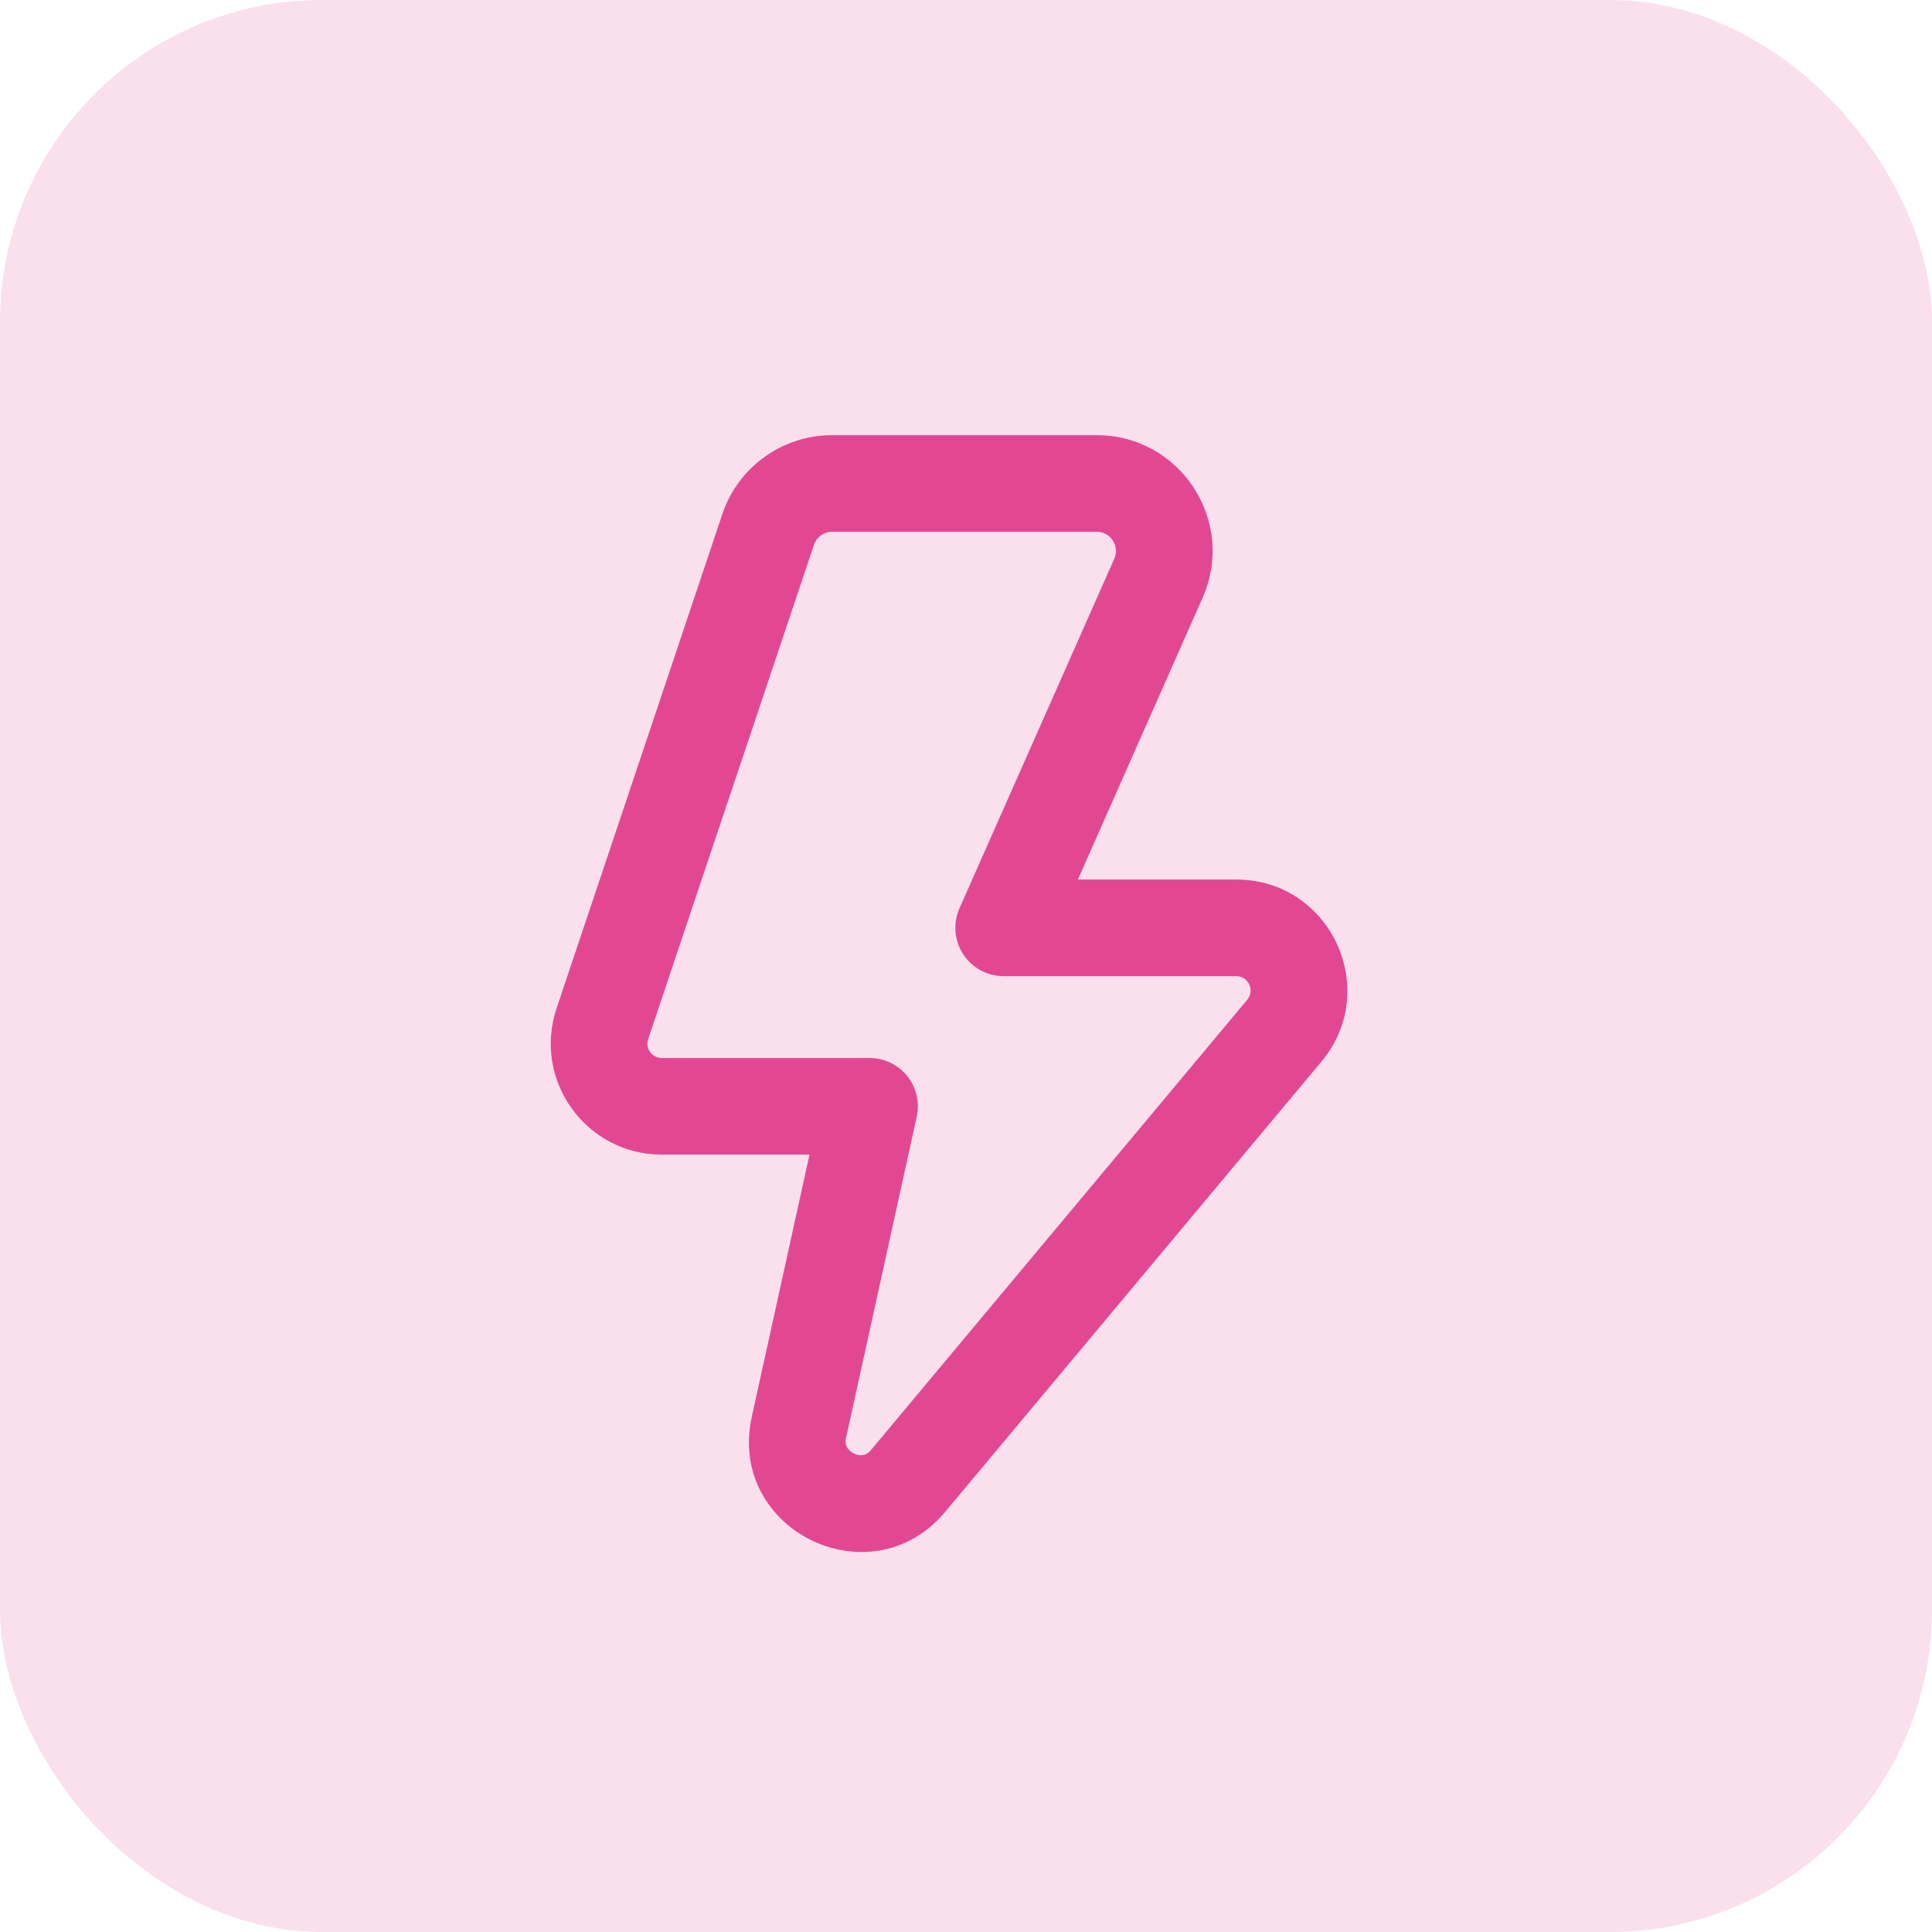 <svg width="24" height="24" viewBox="0 0 24 24" fill="none" xmlns="http://www.w3.org/2000/svg">
<rect width="24" height="24" rx="4" fill="#E24892" fill-opacity="0.17"/>
<path fill-rule="evenodd" clip-rule="evenodd" d="M8.973 6.387C9.169 5.801 9.718 5.406 10.336 5.406H13.624C14.664 5.406 15.36 6.476 14.939 7.426L13.39 10.926H15.357C16.526 10.926 17.164 12.291 16.415 13.188L11.743 18.779C10.818 19.886 9.029 19.008 9.339 17.6L10.056 14.343H8.221C7.279 14.343 6.615 13.419 6.914 12.526L8.973 6.387ZM10.336 6.606C10.234 6.606 10.143 6.672 10.111 6.769L8.052 12.908C8.013 13.023 8.099 13.143 8.221 13.143H10.802C10.984 13.143 11.156 13.225 11.27 13.367C11.384 13.508 11.427 13.694 11.388 13.872L10.511 17.857C10.498 17.918 10.509 17.954 10.521 17.977C10.536 18.005 10.565 18.035 10.607 18.056C10.649 18.076 10.69 18.081 10.722 18.075C10.747 18.071 10.782 18.058 10.822 18.01L15.494 12.419C15.591 12.303 15.508 12.126 15.357 12.126H12.468C12.265 12.126 12.076 12.024 11.965 11.854C11.854 11.684 11.837 11.469 11.919 11.283L13.842 6.941C13.912 6.783 13.796 6.606 13.624 6.606H10.336Z" fill="#E24892"/>
</svg>
